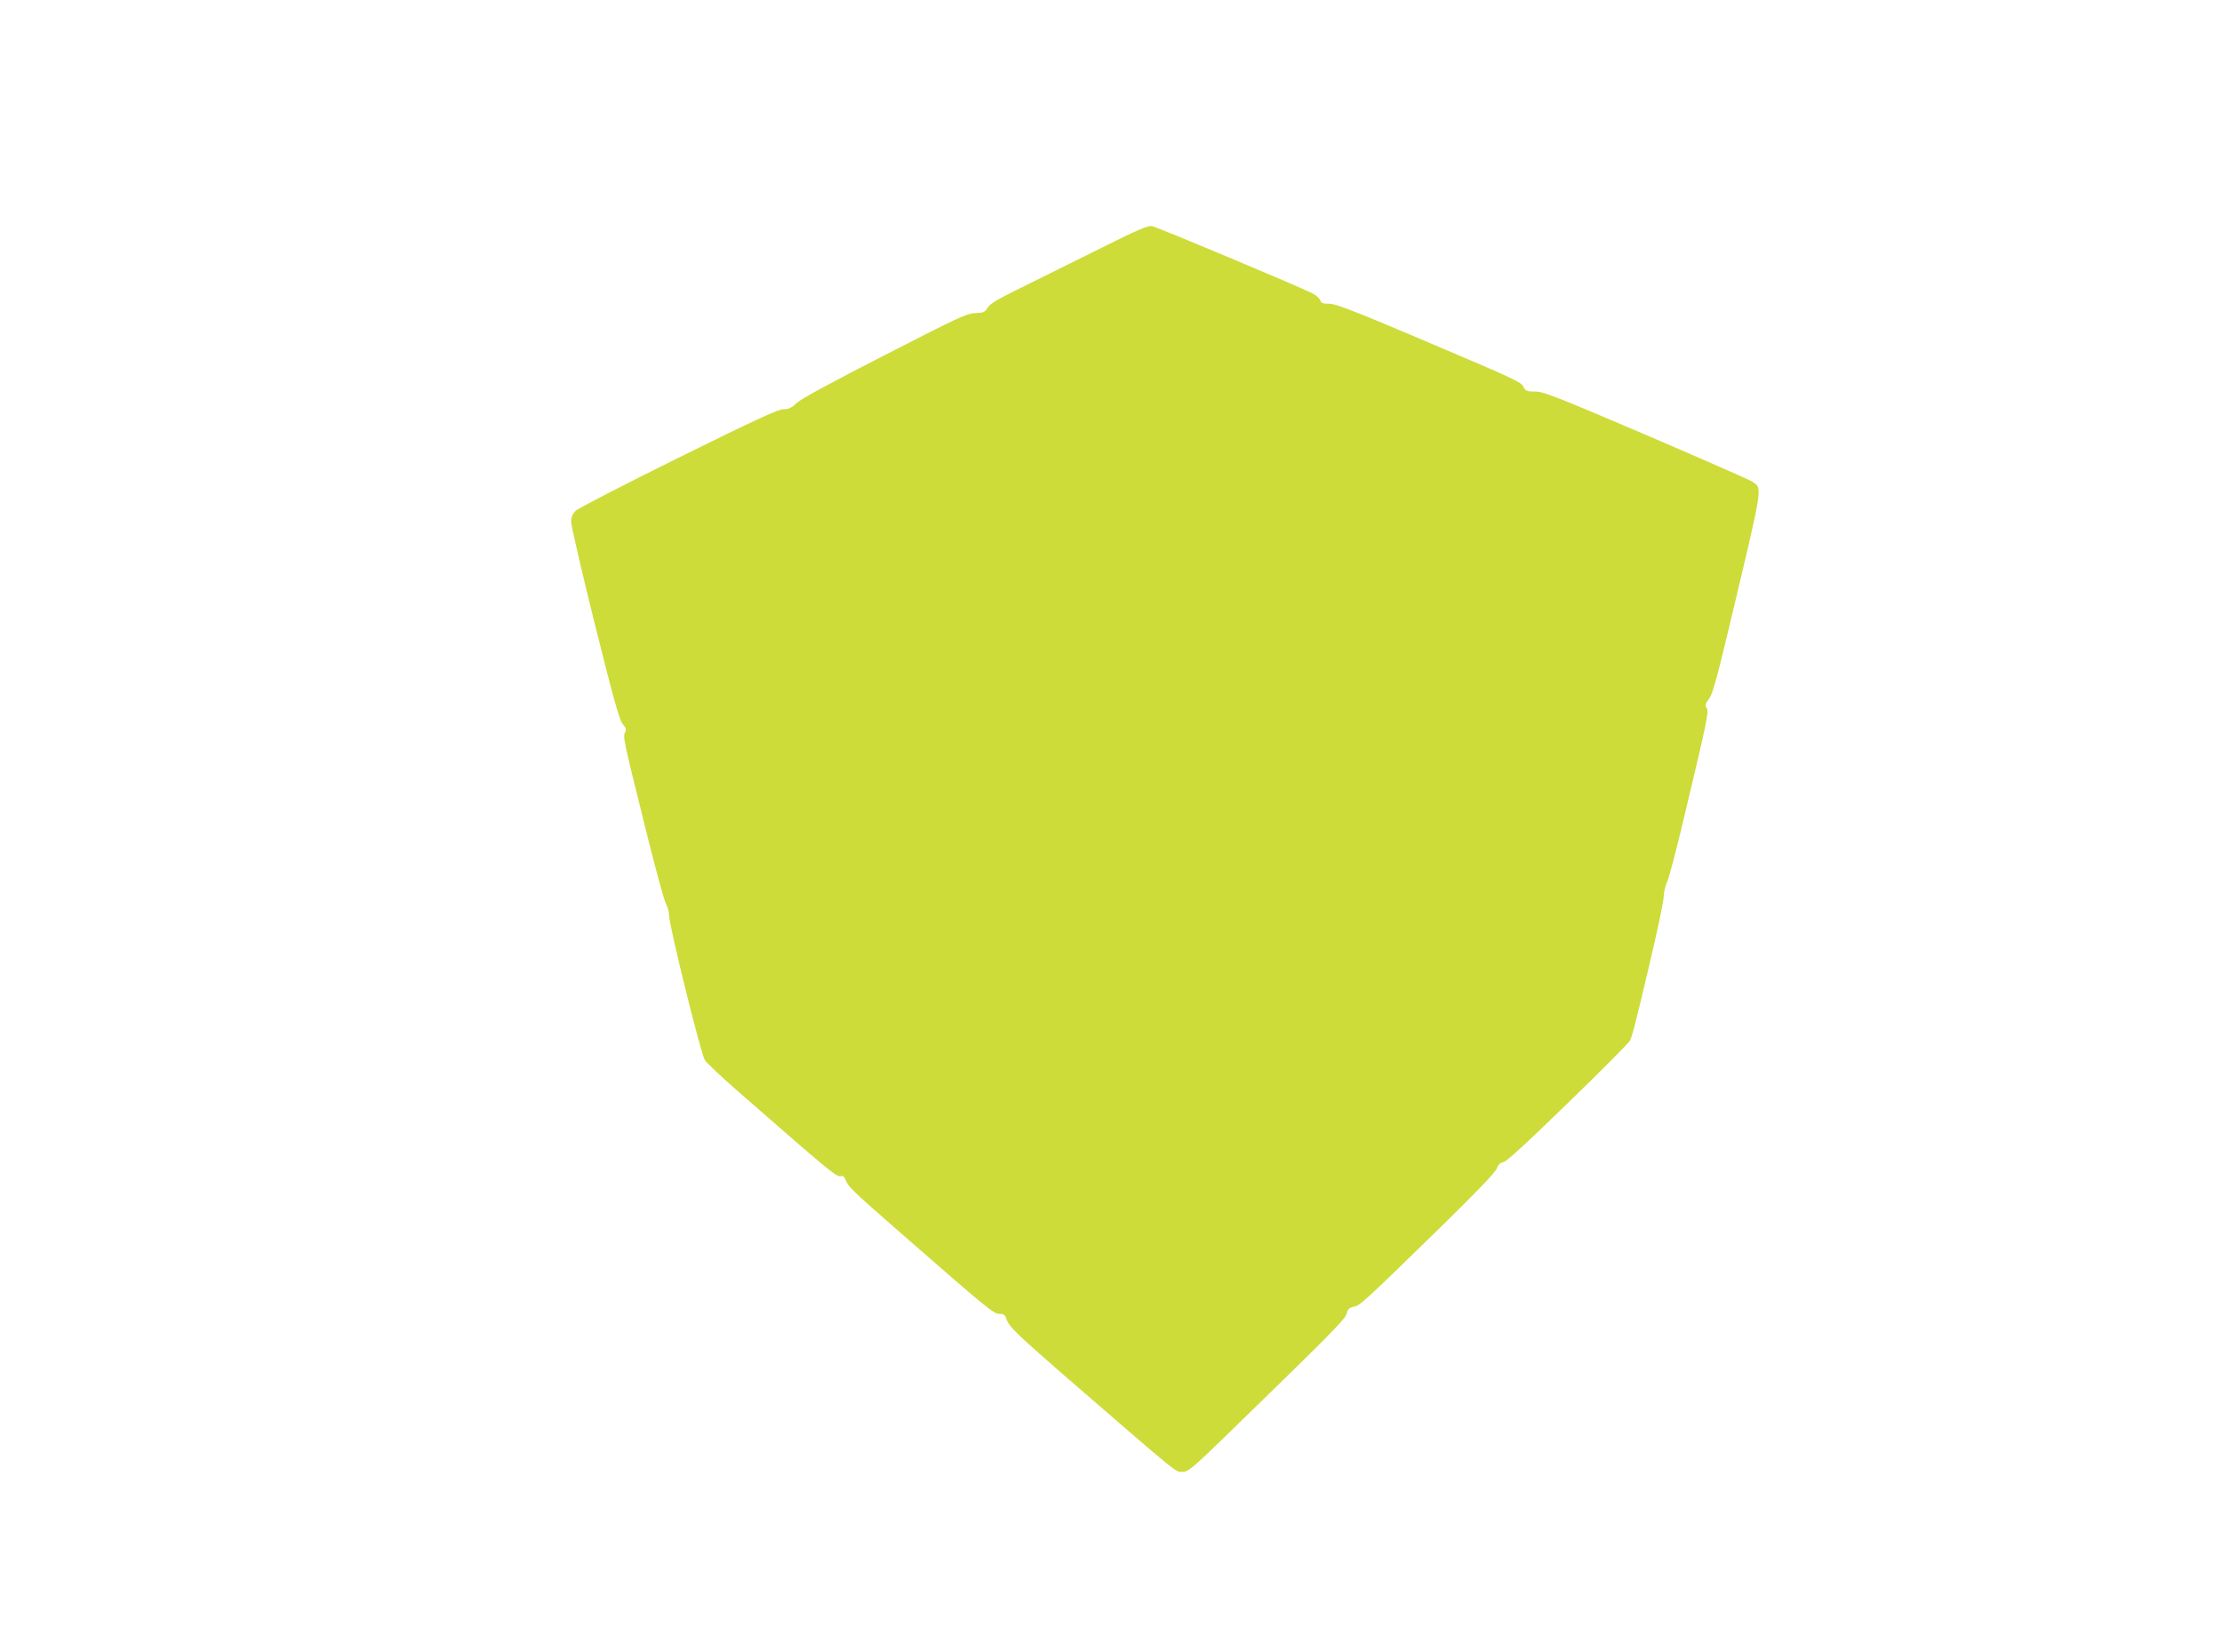 <?xml version="1.0" standalone="no"?>
<!DOCTYPE svg PUBLIC "-//W3C//DTD SVG 20010904//EN"
 "http://www.w3.org/TR/2001/REC-SVG-20010904/DTD/svg10.dtd">
<svg version="1.0" xmlns="http://www.w3.org/2000/svg"
 width="1280pt" height="952pt" viewBox="0 0 1280 952"
 preserveAspectRatio="xMidYMid meet">
<g transform="translate(0,952) scale(0.1,-0.1)"
fill="#cddc39" stroke="none">
<path d="M6305 8072 c-165 -82 -367 -182 -448 -222 -112 -55 -153 -80 -167
-102 -16 -27 -24 -30 -71 -32 -49 -1 -97 -24 -524 -243 -311 -159 -482 -252
-506 -275 -29 -28 -45 -36 -77 -36 -31 -1 -158 -59 -605 -280 -311 -154 -577
-291 -591 -305 -19 -19 -26 -37 -26 -64 0 -21 61 -285 136 -587 110 -440 142
-554 161 -577 19 -23 22 -32 14 -48 -14 -25 -9 -46 119 -561 55 -223 108 -416
117 -429 9 -14 17 -45 18 -70 2 -64 182 -791 205 -828 10 -17 105 -106 212
-199 523 -457 550 -479 575 -470 8 4 18 -5 24 -22 15 -39 39 -62 289 -281 539
-471 563 -491 600 -491 23 0 30 -6 39 -33 14 -40 61 -86 316 -308 695 -602
654 -569 697 -569 34 0 59 22 273 230 587 571 664 649 673 682 6 26 15 34 40
39 37 7 56 25 500 458 206 202 316 316 324 338 8 23 20 34 40 38 19 5 137 113
371 341 189 183 348 344 355 356 17 35 25 68 113 438 45 190 83 368 83 395 1
28 10 64 19 82 10 18 55 191 101 385 132 553 141 598 127 620 -10 15 -7 24 14
52 21 27 46 119 136 497 177 745 172 714 113 754 -16 11 -293 132 -614 270
-518 221 -591 250 -637 249 -45 0 -54 3 -65 24 -17 33 -36 41 -589 276 -394
167 -495 206 -532 206 -37 0 -47 4 -52 20 -4 11 -23 29 -43 39 -85 43 -896
383 -925 388 -27 4 -83 -20 -332 -145z"/>
</g>
</svg>
